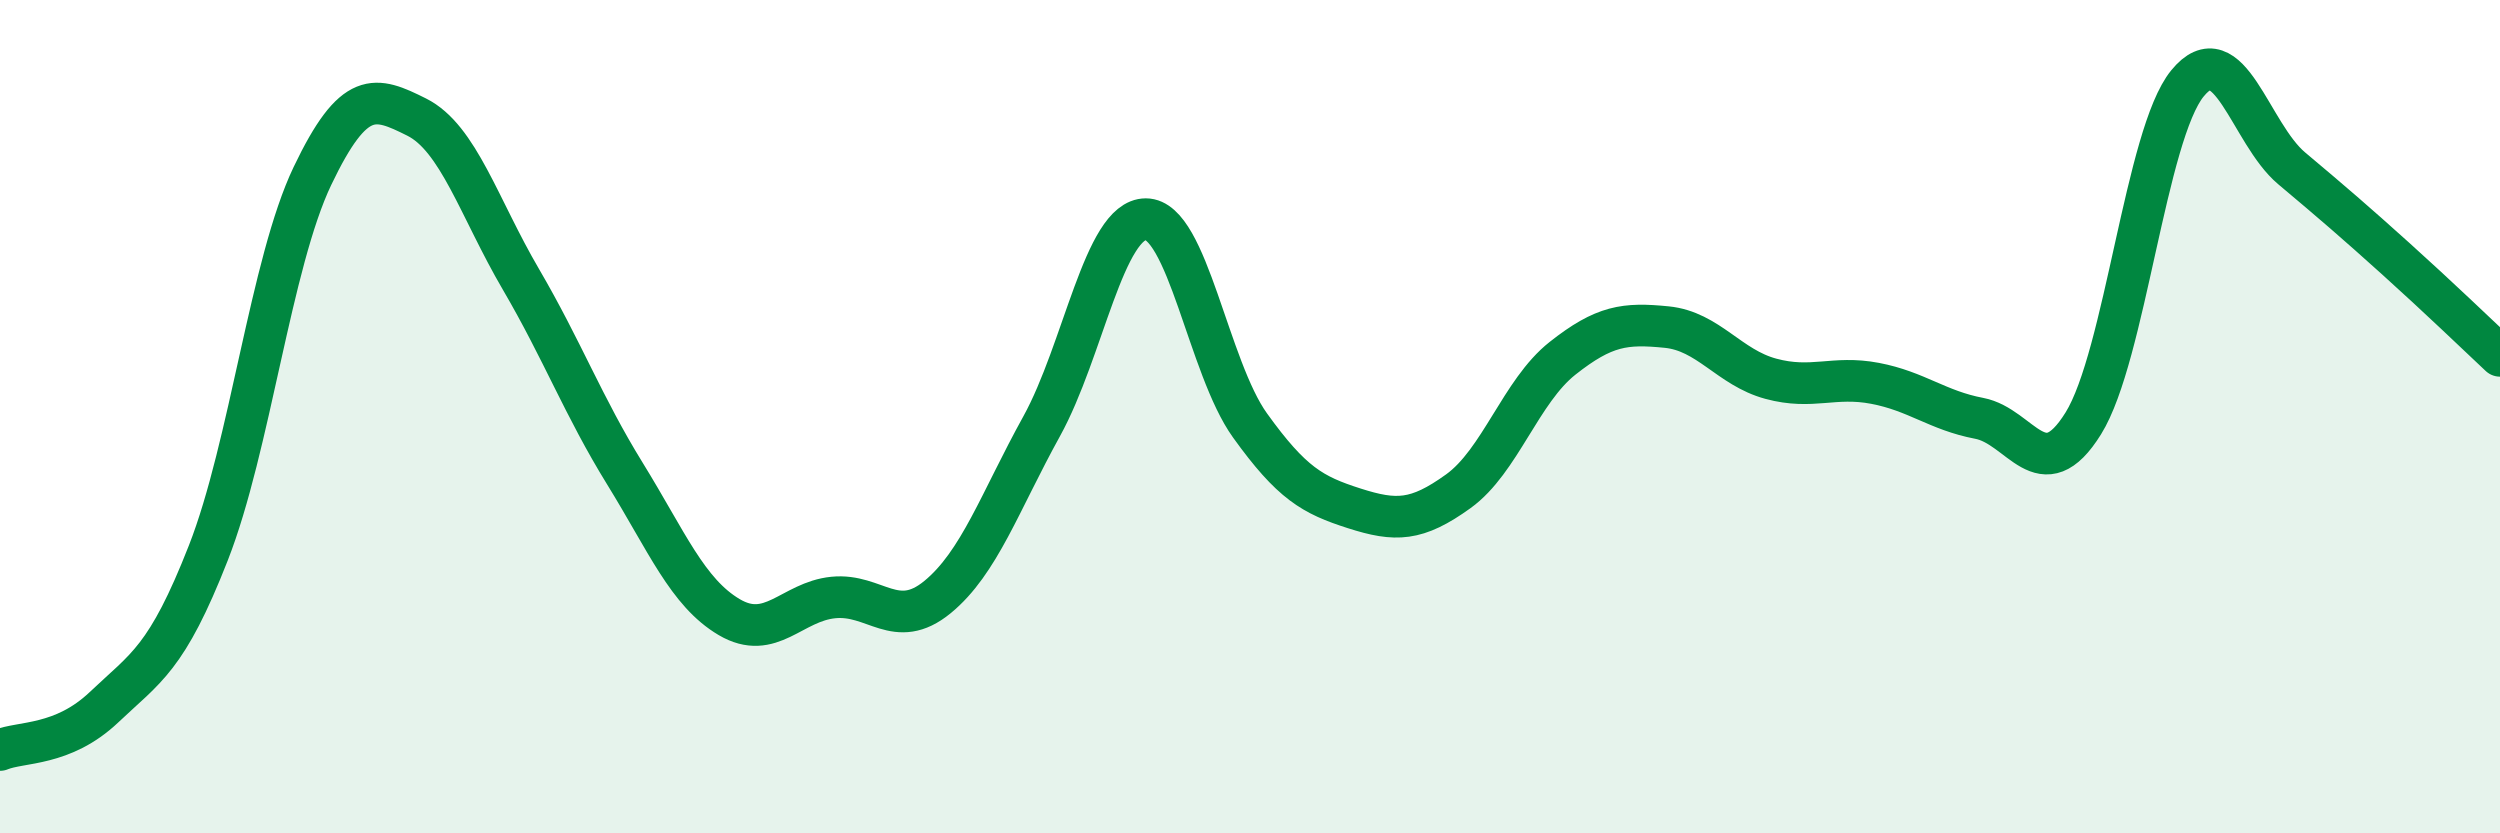 
    <svg width="60" height="20" viewBox="0 0 60 20" xmlns="http://www.w3.org/2000/svg">
      <path
        d="M 0,18 C 0.5,17.79 1.5,17.92 2.5,16.97 C 3.5,16.02 4,15.82 5,13.27 C 6,10.72 6.5,6.31 7.5,4.22 C 8.5,2.13 9,2.31 10,2.81 C 11,3.31 11.5,4.99 12.5,6.7 C 13.5,8.41 14,9.75 15,11.37 C 16,12.99 16.5,14.22 17.5,14.81 C 18.5,15.4 19,14.44 20,14.34 C 21,14.24 21.5,15.15 22.5,14.33 C 23.5,13.51 24,12.04 25,10.23 C 26,8.42 26.5,5.26 27.5,5.26 C 28.5,5.26 29,8.82 30,10.21 C 31,11.6 31.5,11.88 32.5,12.2 C 33.5,12.52 34,12.51 35,11.79 C 36,11.07 36.5,9.39 37.5,8.6 C 38.5,7.81 39,7.75 40,7.85 C 41,7.95 41.5,8.82 42.5,9.09 C 43.5,9.36 44,9.01 45,9.2 C 46,9.39 46.5,9.85 47.5,10.04 C 48.5,10.23 49,11.77 50,10.16 C 51,8.55 51.5,3.22 52.5,2 C 53.5,0.78 54,3.2 55,4.04 C 56,4.88 56.5,5.31 57.5,6.21 C 58.5,7.11 59.5,8.07 60,8.54L60 20L0 20Z"
        fill="#008740"
        opacity="0.1"
        stroke-linecap="round"
        stroke-linejoin="round"
      />
      <path
        d="M 0,18 C 0.5,17.79 1.5,17.92 2.5,16.97 C 3.5,16.02 4,15.82 5,13.27 C 6,10.72 6.5,6.31 7.5,4.22 C 8.5,2.13 9,2.31 10,2.81 C 11,3.31 11.5,4.99 12.5,6.7 C 13.5,8.41 14,9.75 15,11.37 C 16,12.99 16.5,14.22 17.5,14.81 C 18.5,15.4 19,14.44 20,14.34 C 21,14.24 21.5,15.15 22.5,14.33 C 23.5,13.51 24,12.04 25,10.23 C 26,8.42 26.5,5.26 27.5,5.26 C 28.5,5.26 29,8.82 30,10.21 C 31,11.6 31.5,11.88 32.5,12.2 C 33.5,12.52 34,12.51 35,11.79 C 36,11.07 36.5,9.39 37.5,8.6 C 38.5,7.81 39,7.75 40,7.85 C 41,7.95 41.5,8.82 42.5,9.09 C 43.5,9.36 44,9.01 45,9.2 C 46,9.39 46.5,9.85 47.5,10.04 C 48.5,10.23 49,11.77 50,10.16 C 51,8.55 51.5,3.22 52.5,2 C 53.5,0.78 54,3.2 55,4.04 C 56,4.88 56.5,5.31 57.5,6.21 C 58.5,7.11 59.5,8.07 60,8.54"
        stroke="#008740"
        stroke-width="1"
        fill="none"
        stroke-linecap="round"
        stroke-linejoin="round"
      />
    </svg>
  